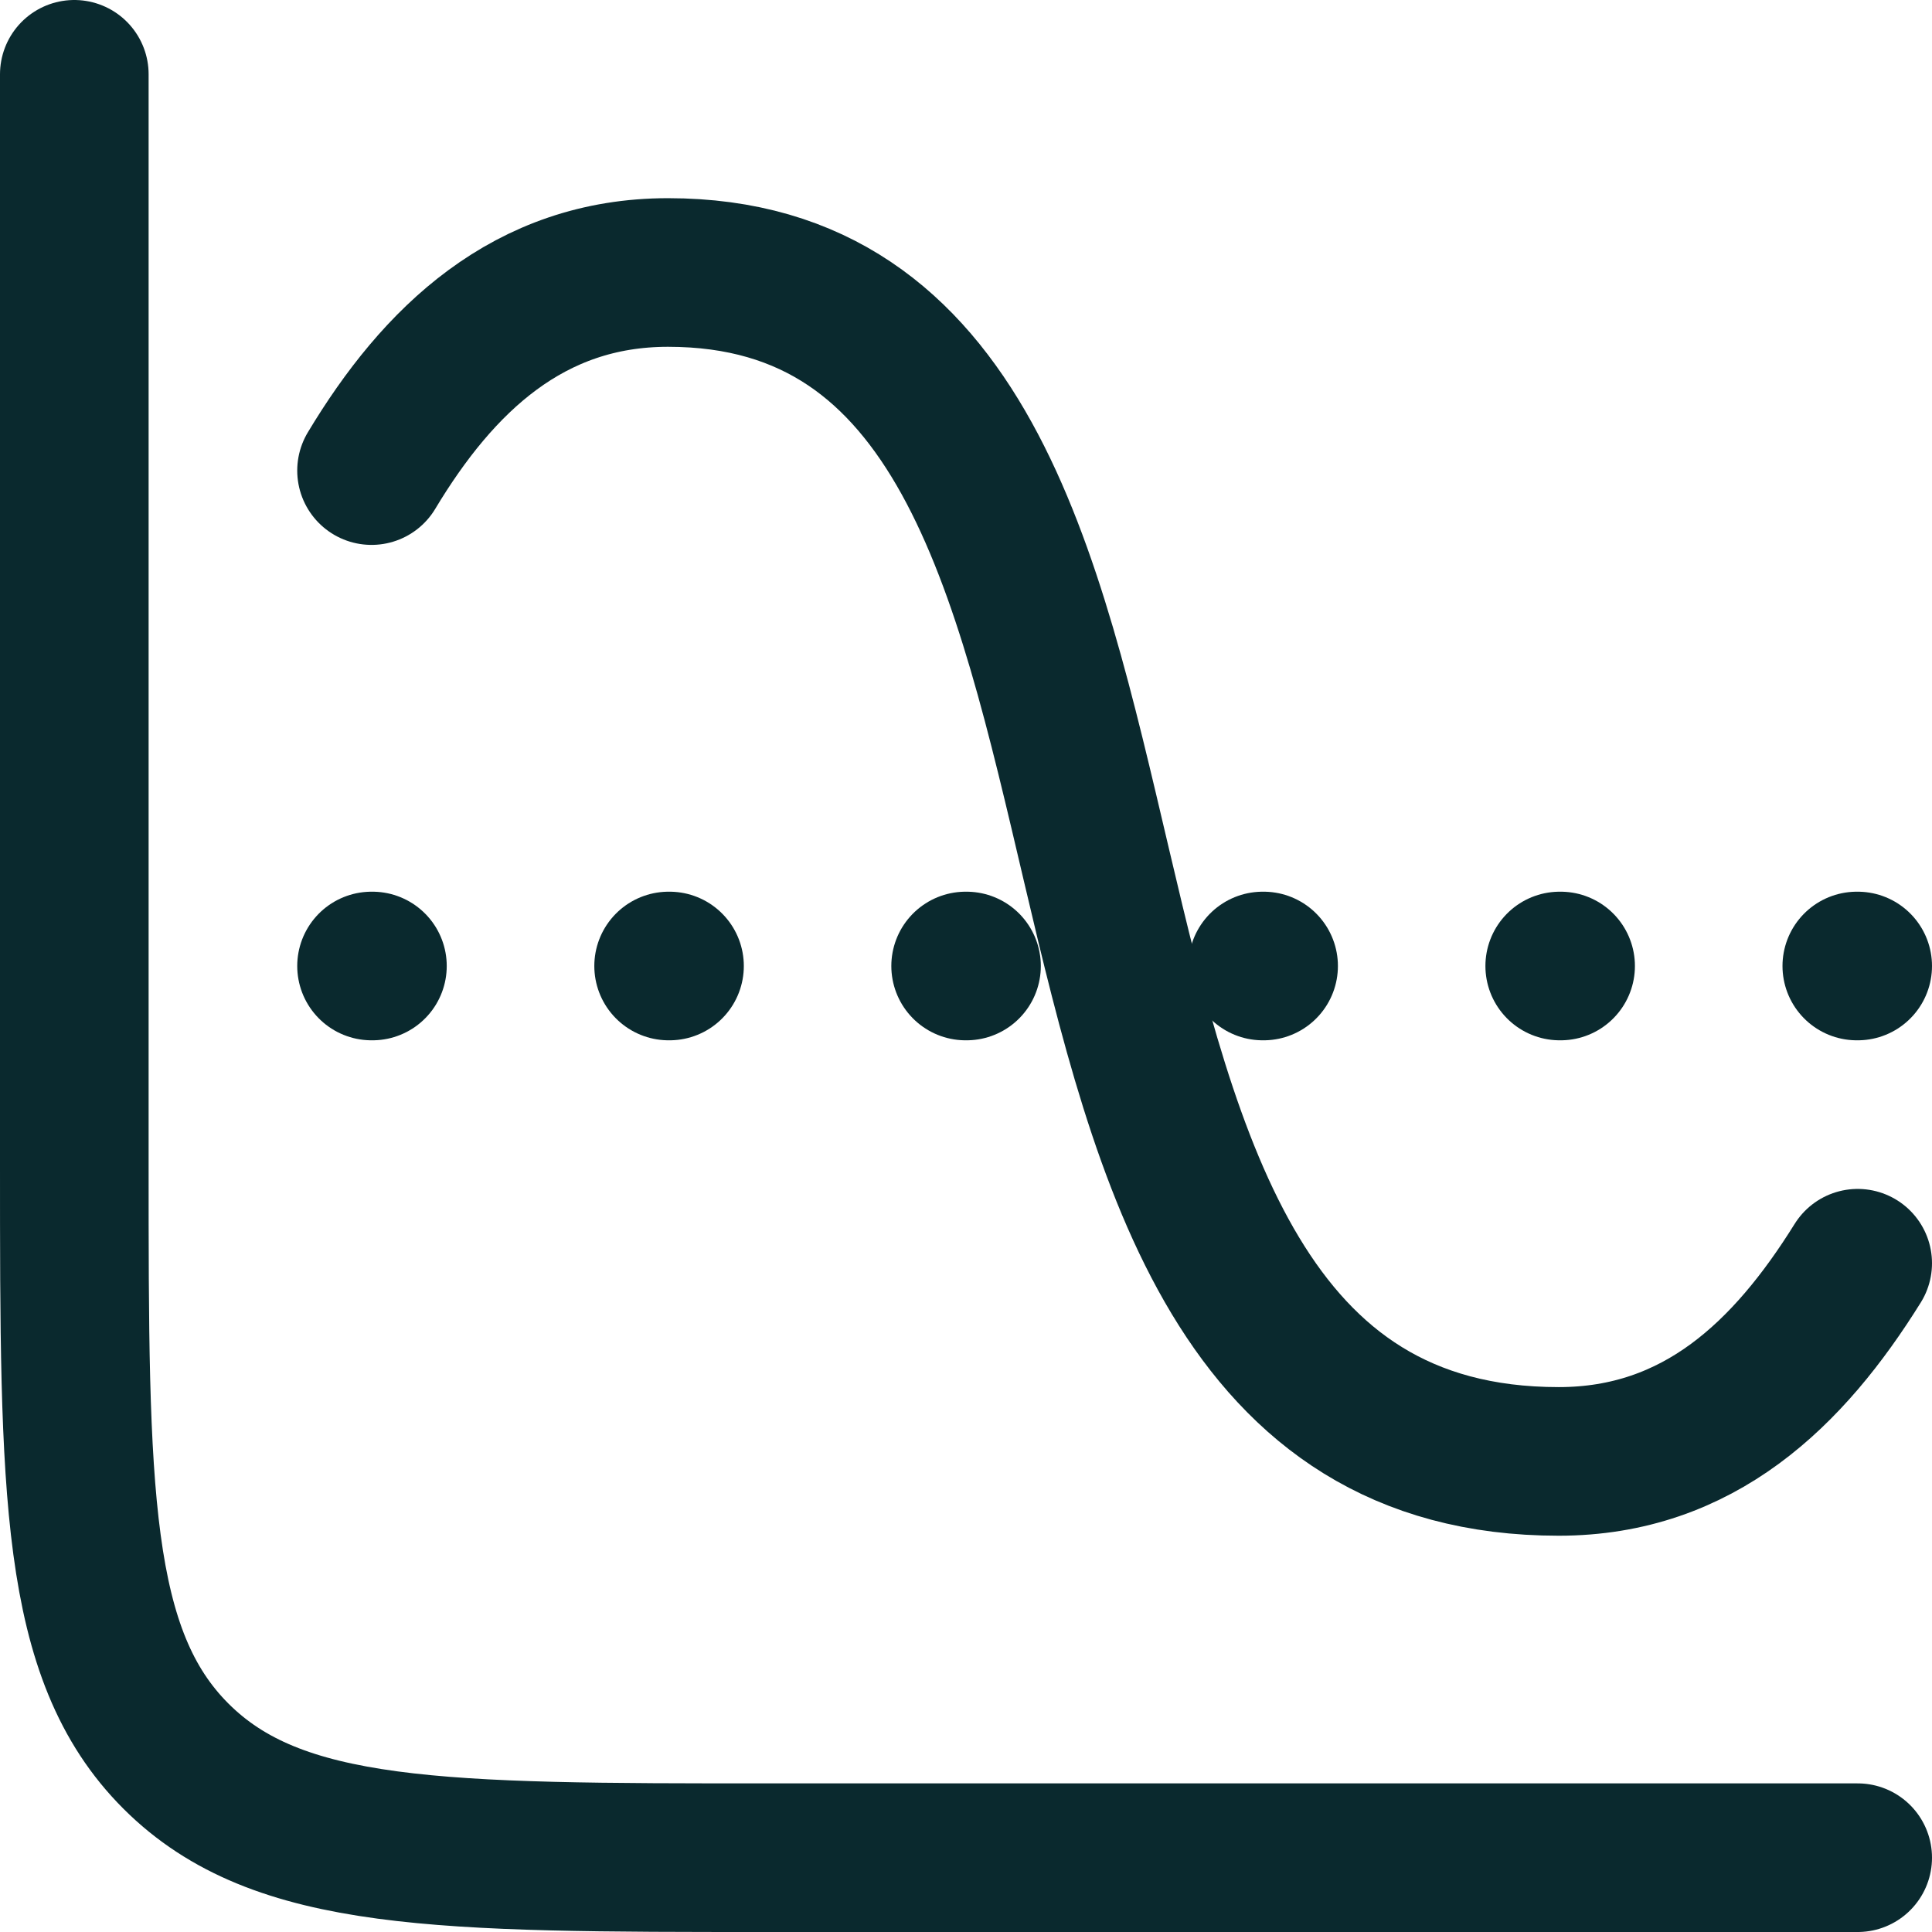 <svg xmlns="http://www.w3.org/2000/svg" width="26" height="26" viewBox="0 0 26 26" fill="none"><path d="M25 25H10.333C5.934 25 3.734 25 2.367 23.633C1 22.266 1 20.066 1 15.667V1" stroke="#0A292E" stroke-width="2" stroke-linecap="round"></path><path d="M5 13H5.012M8.998 13H9.01M12.995 13H13.007M16.993 13H17.005M20.99 13H21.002M24.988 13H25" stroke="#0A292E" stroke-width="2" stroke-linecap="round" stroke-linejoin="round"></path><path d="M5 6.333C5.898 4.838 7.116 3.667 8.99 3.667C16.915 3.667 12.461 19.667 20.976 19.667C22.863 19.667 24.074 18.488 25 17" stroke="#0A292E" stroke-width="2" stroke-linecap="round"></path></svg>